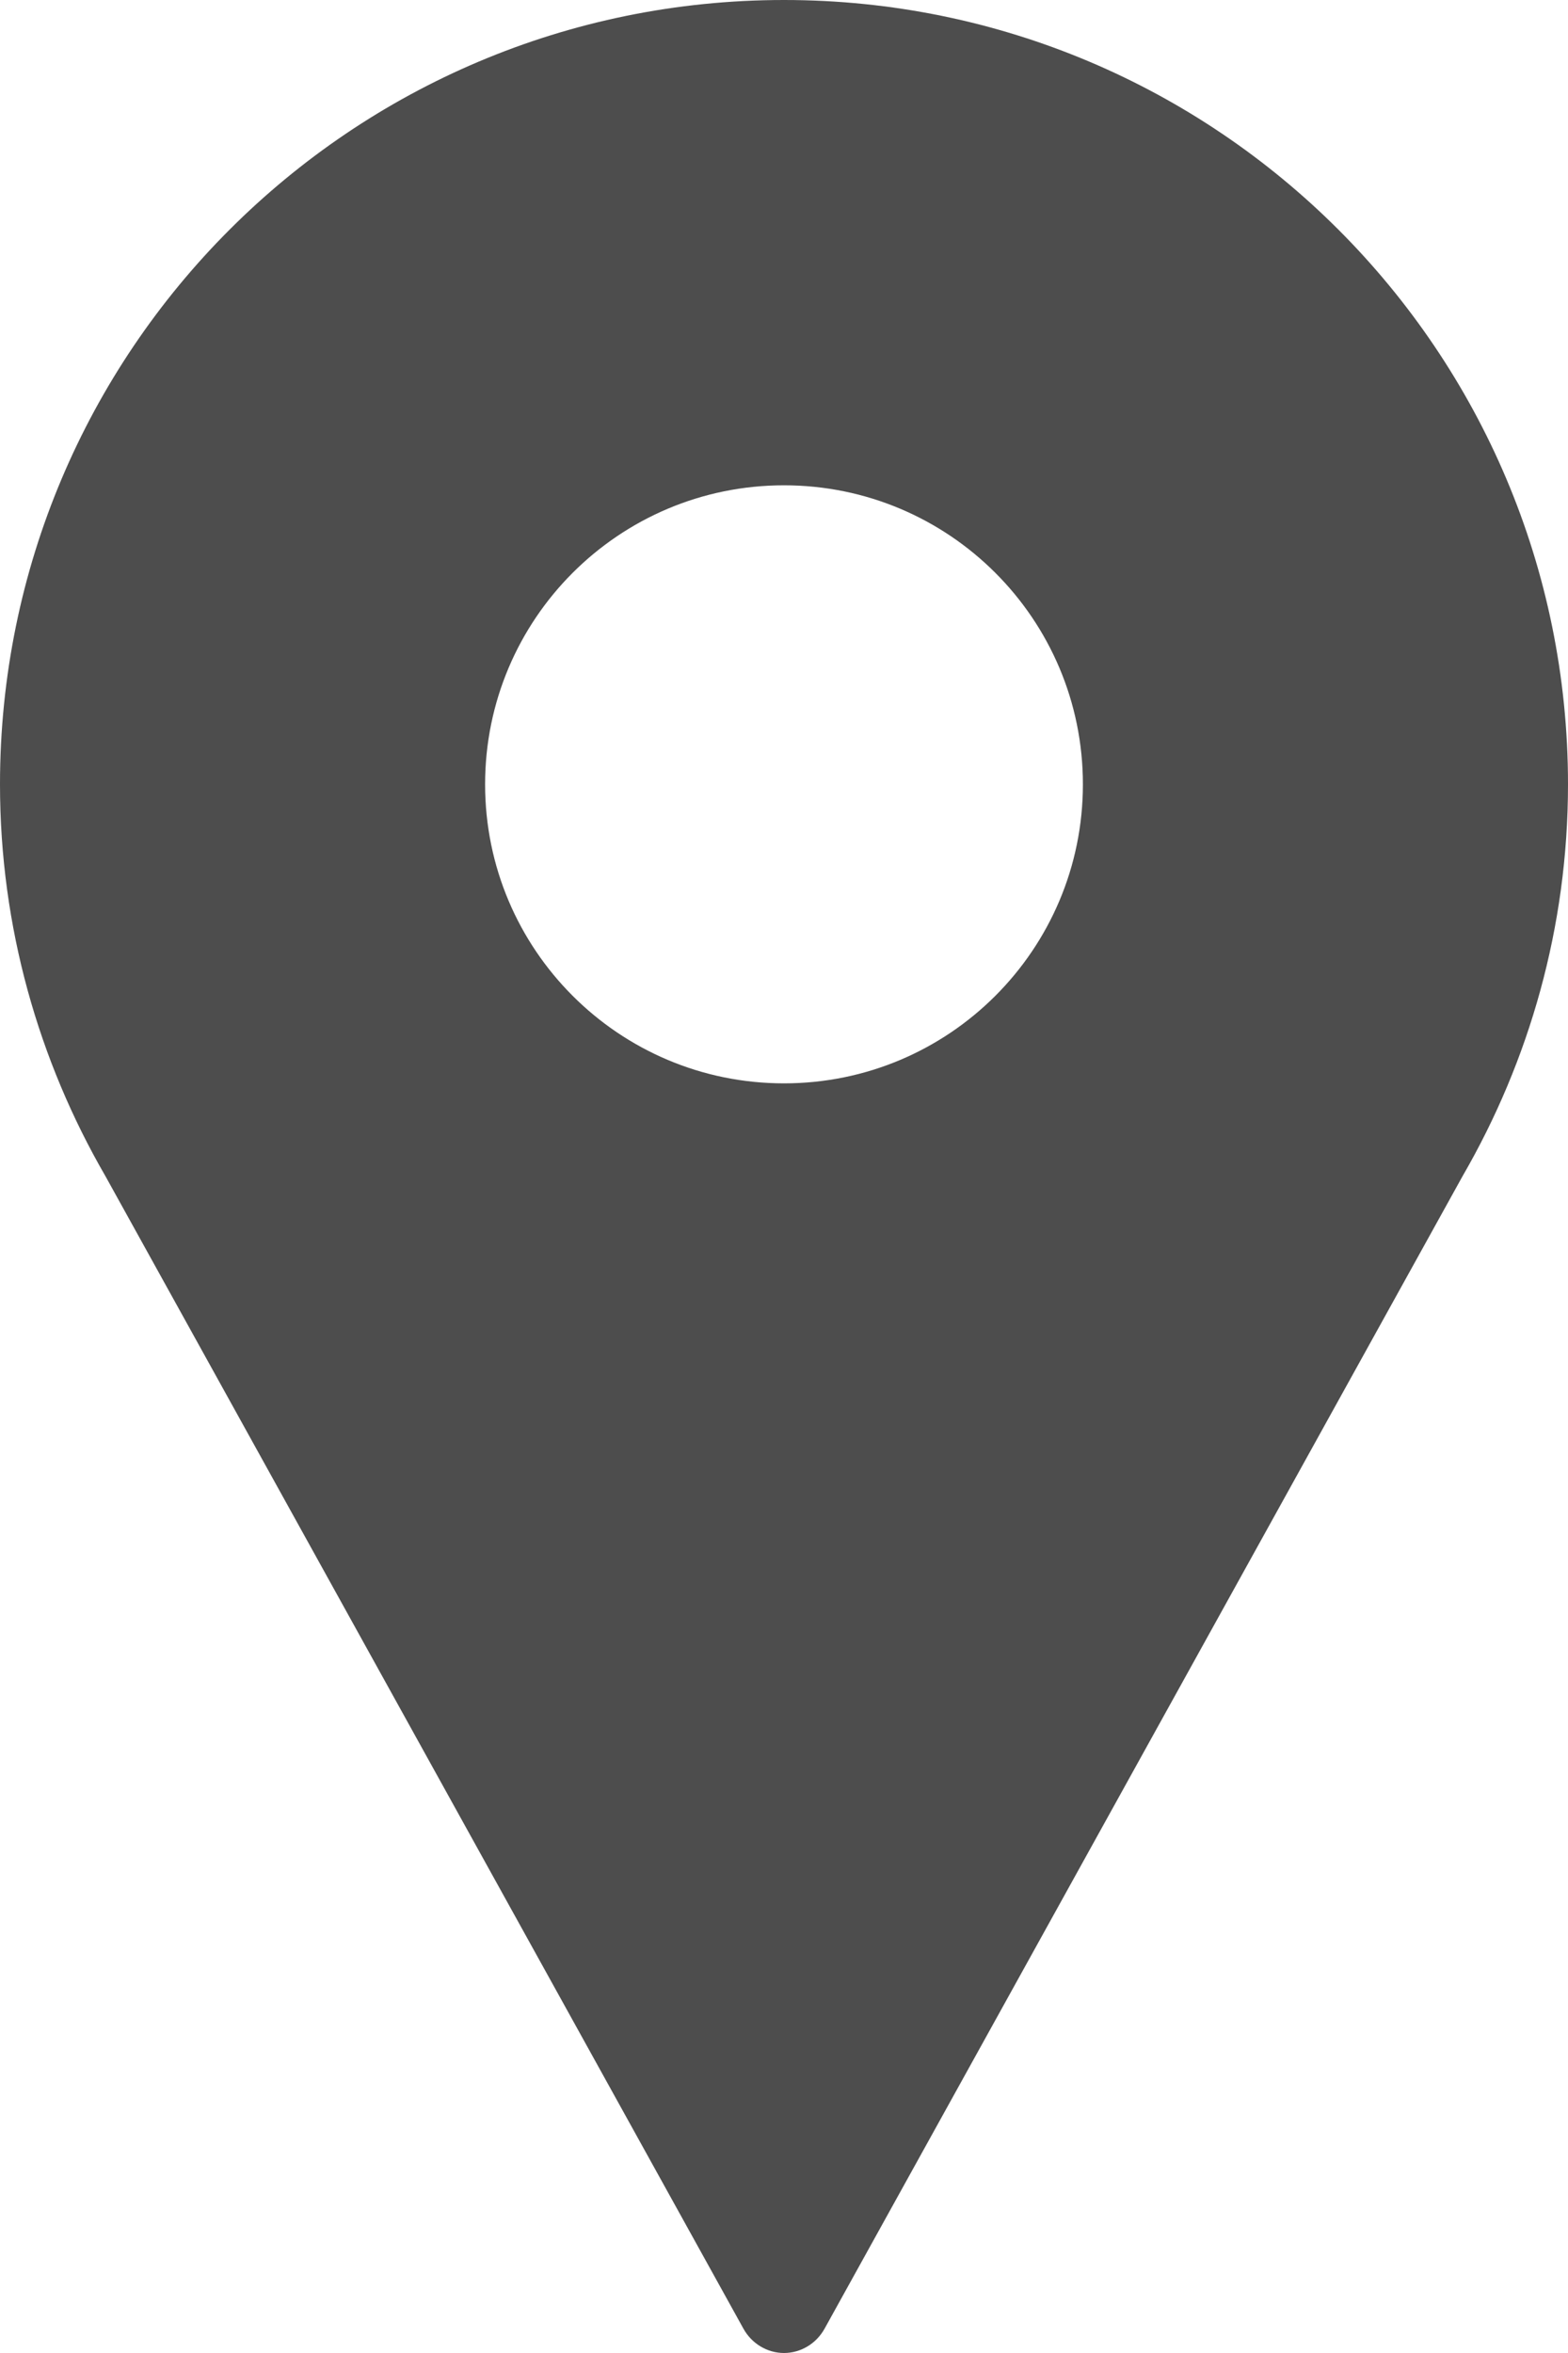 <?xml version="1.0" encoding="utf-8"?>
<!-- Generator: Adobe Illustrator 27.0.0, SVG Export Plug-In . SVG Version: 6.00 Build 0)  -->
<svg version="1.1" id="Icon" xmlns="http://www.w3.org/2000/svg" xmlns:xlink="http://www.w3.org/1999/xlink" x="0px" y="0px"
	 viewBox="0 0 32 48" style="enable-background:new 0 0 32 48;" xml:space="preserve">
<style type="text/css">
	.st0{fill:#4D4D4D;}
</style>
<path class="st0" d="M29.85,23.99C31.21,21.64,32,18.91,32,16c0-8.84-7.16-16-16-16S0,7.16,0,16c0,2.91,0.79,5.64,2.15,7.99
	L15.17,47.5C15.34,47.81,15.66,48,16,48s0.66-0.19,0.83-0.5L29.85,23.99z M16,9.9c3.37,0,6.1,2.73,6.1,6.1s-2.73,6.1-6.1,6.1
	c-3.37,0-6.1-2.73-6.1-6.1S12.63,9.9,16,9.9z"/>
</svg>
